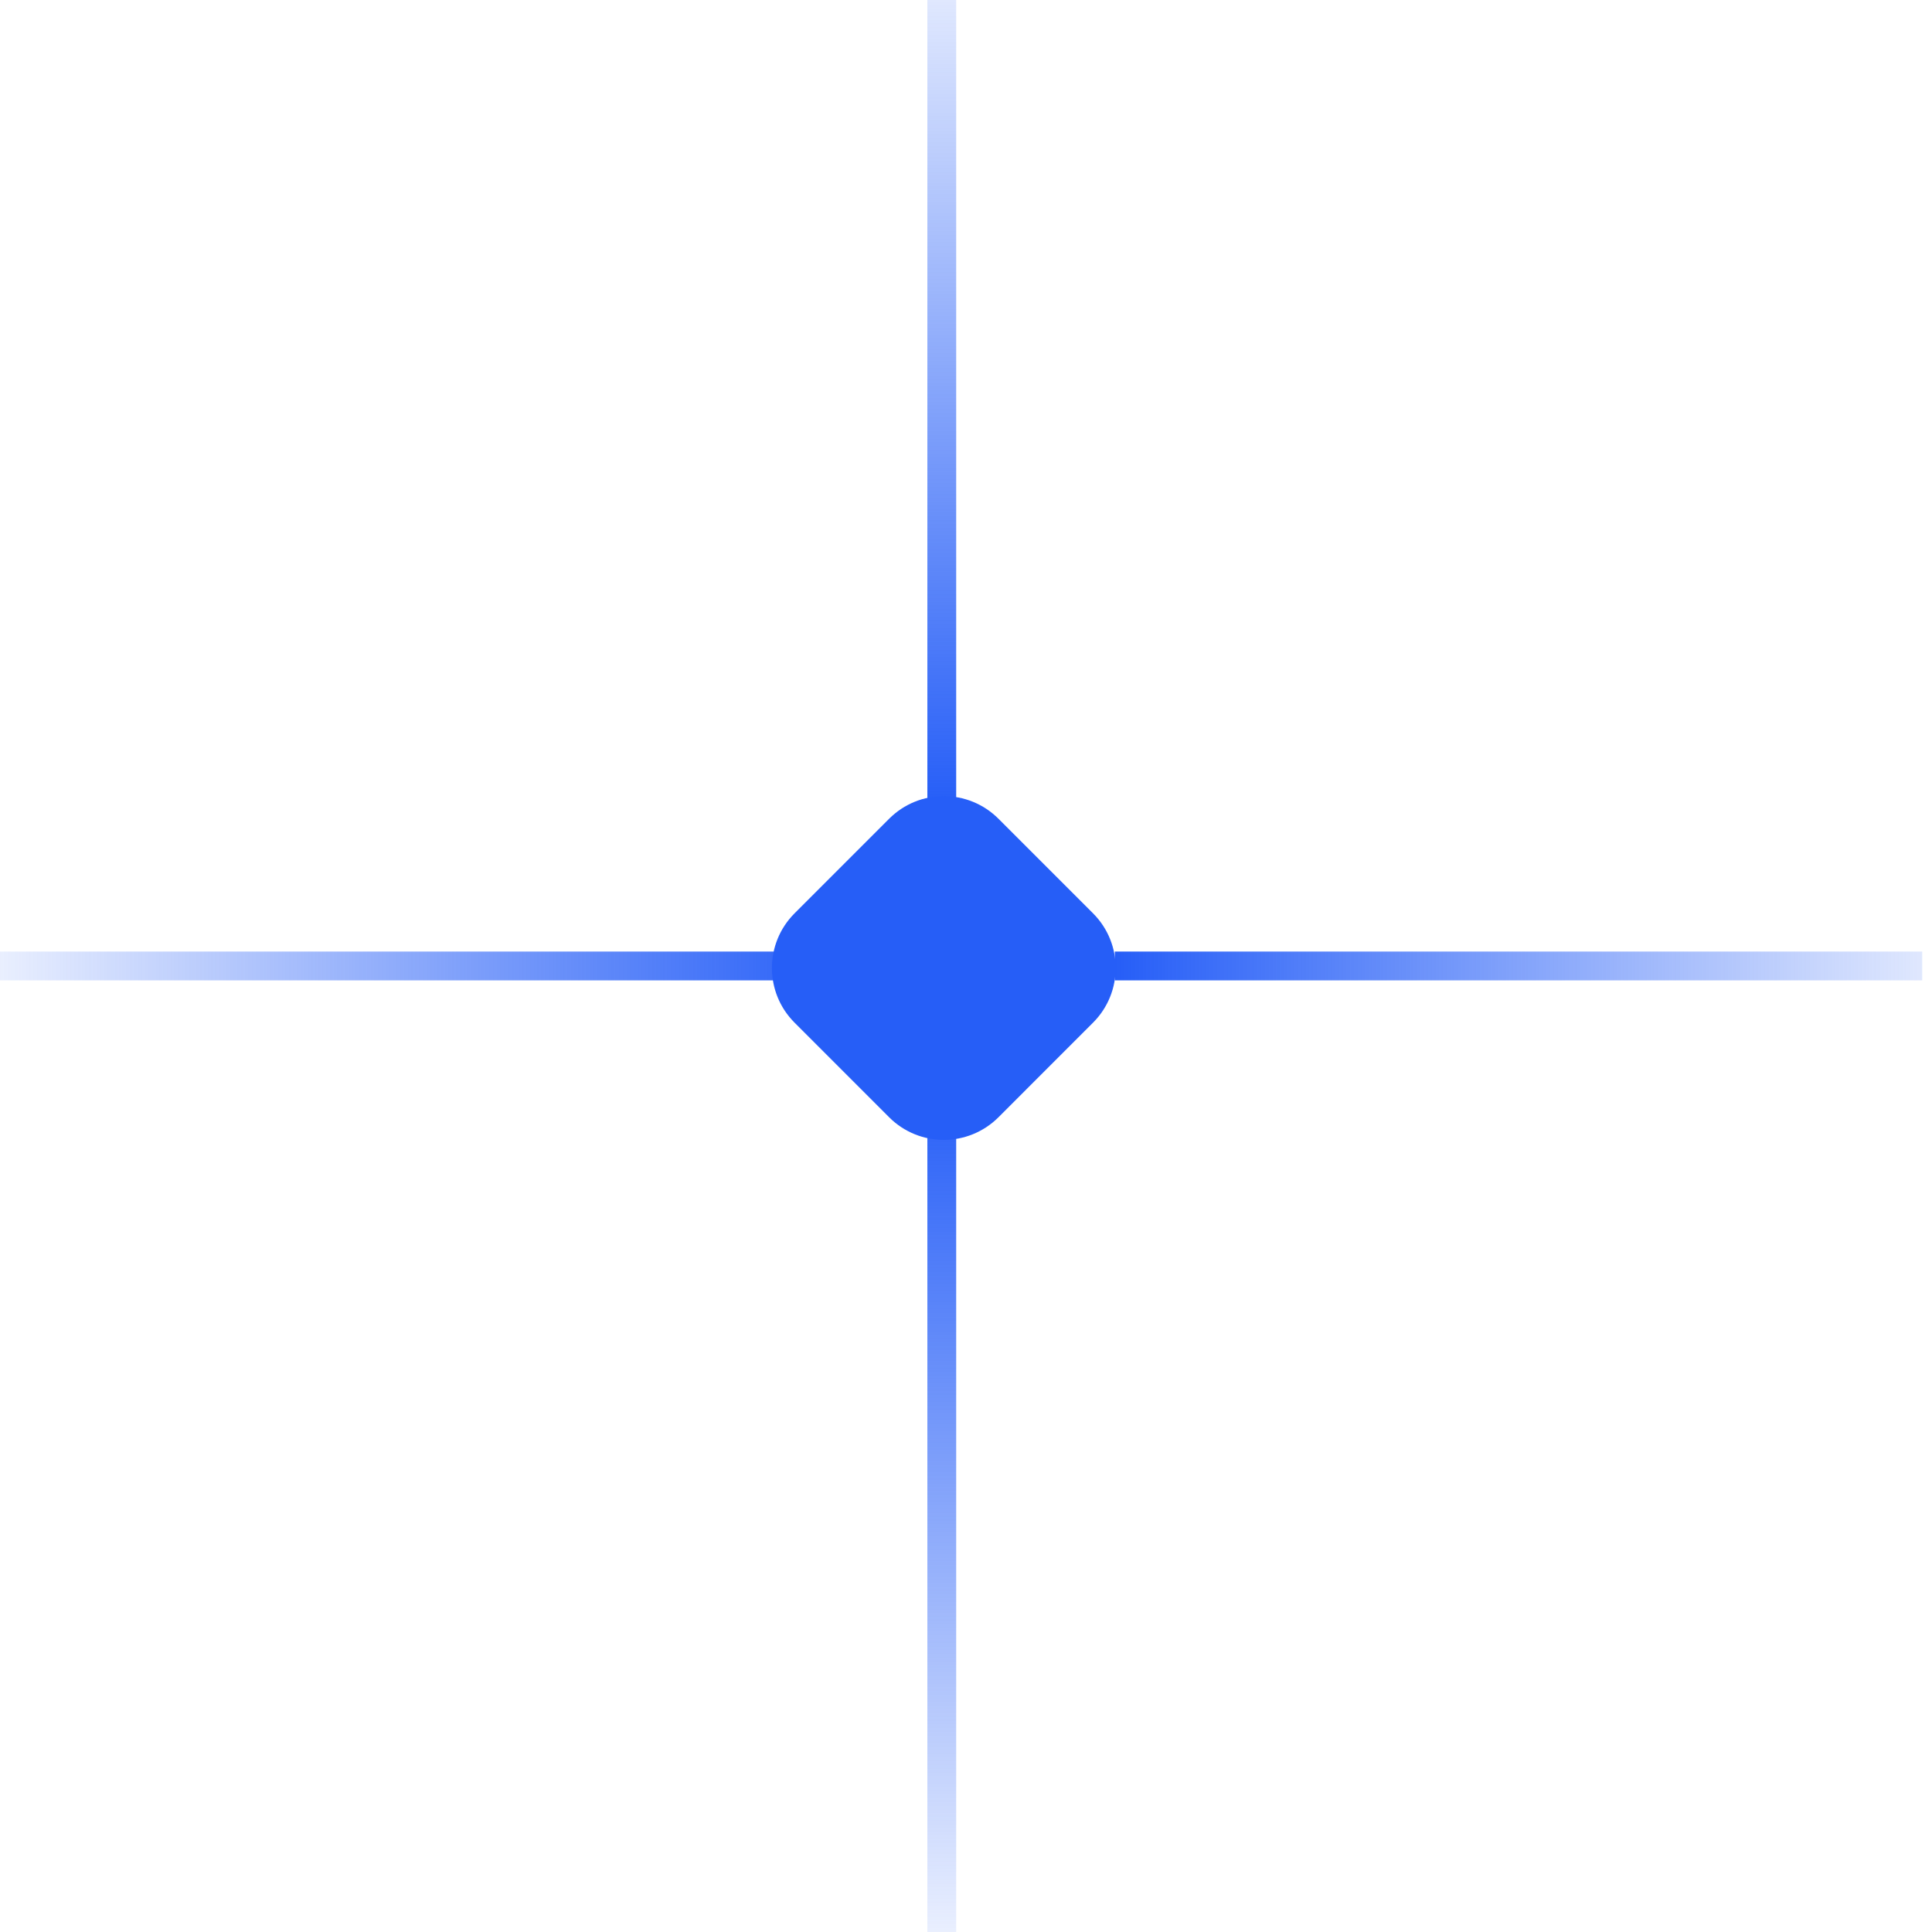 <svg width="50" height="50" viewBox="0 0 50 50" fill="none" xmlns="http://www.w3.org/2000/svg">
<rect x="28.852" y="24.626" width="20.895" height="0.746" fill="url(#paint0_linear_734_1159)"/>
<rect y="24.626" width="20.895" height="0.746" fill="url(#paint1_linear_734_1159)"/>
<rect x="24" y="49.999" width="20.895" height="0.746" transform="rotate(-90 24 49.999)" fill="url(#paint2_linear_734_1159)"/>
<rect x="24" y="20.895" width="20.895" height="0.746" transform="rotate(-90 24 20.895)" fill="url(#paint3_linear_734_1159)"/>
<path d="M20.563 26.466C19.782 25.685 19.782 24.419 20.563 23.637L23.011 21.189C23.792 20.408 25.058 20.408 25.84 21.189L28.288 23.637C29.069 24.419 29.069 25.685 28.288 26.466L25.84 28.915C25.058 29.695 23.792 29.695 23.011 28.915L20.563 26.466Z" fill="#265EF7"/>
<defs>
<linearGradient id="paint0_linear_734_1159" x1="50.867" y1="24.999" x2="28.852" y2="24.999" gradientUnits="userSpaceOnUse">
<stop stop-color="#265EF7" stop-opacity="0.1"/>
<stop offset="1" stop-color="#265EF7"/>
</linearGradient>
<linearGradient id="paint1_linear_734_1159" x1="22.015" y1="24.999" x2="-2.26245e-08" y2="24.999" gradientUnits="userSpaceOnUse">
<stop stop-color="#265EF7"/>
<stop offset="1" stop-color="#265EF7" stop-opacity="0.1"/>
</linearGradient>
<linearGradient id="paint2_linear_734_1159" x1="46.015" y1="50.372" x2="24" y2="50.372" gradientUnits="userSpaceOnUse">
<stop stop-color="#265EF7"/>
<stop offset="1" stop-color="#265EF7" stop-opacity="0.1"/>
</linearGradient>
<linearGradient id="paint3_linear_734_1159" x1="46.015" y1="21.269" x2="24" y2="21.269" gradientUnits="userSpaceOnUse">
<stop stop-color="#265EF7" stop-opacity="0.1"/>
<stop offset="1" stop-color="#265EF7"/>
</linearGradient>
</defs>
</svg>
